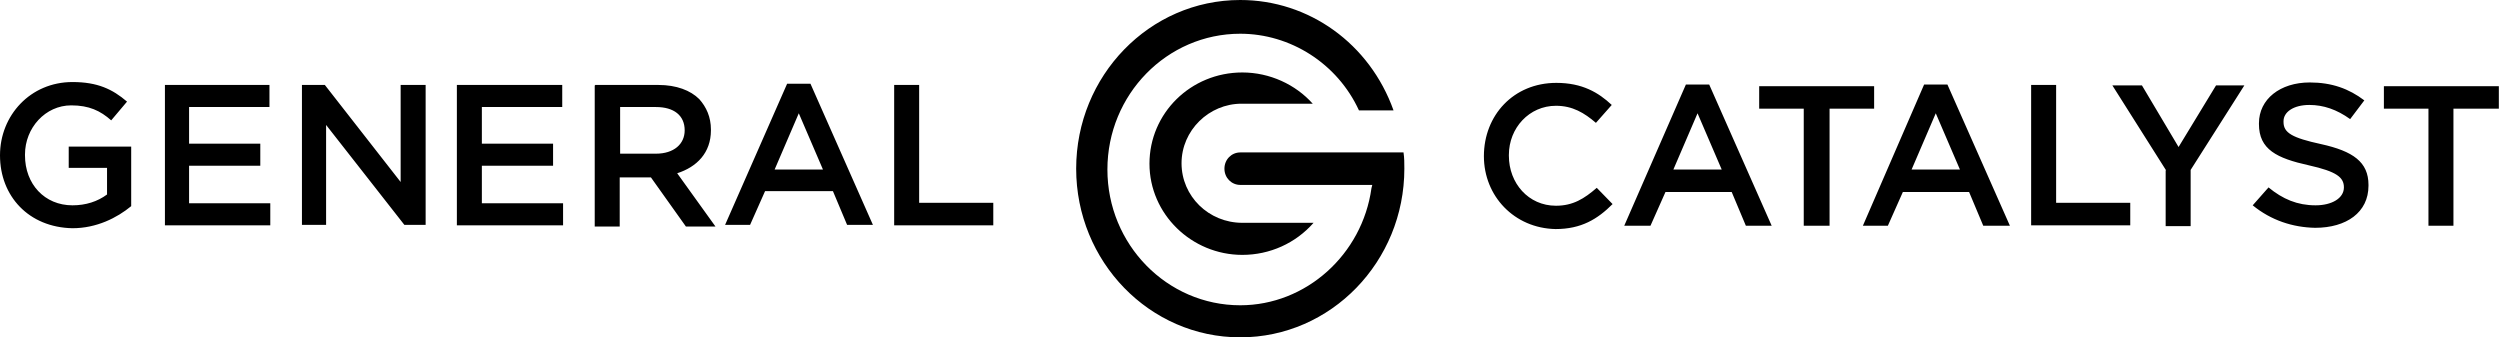 <svg width="956" height="129" viewBox="0 0 956 129" fill="none" xmlns="http://www.w3.org/2000/svg">
<path d="M928.959 41.566H911.6V32.966H955.556V41.566H938.196V86.317H928.641V41.566H928.959ZM861.433 78.514L867.485 71.666C872.9 76.125 878.474 78.514 885.482 78.514C891.693 78.514 896.311 75.806 896.311 71.666C896.311 67.843 893.604 65.614 882.933 63.225C870.67 60.517 863.822 57.173 863.822 47.458V47.14C863.822 37.903 871.944 31.532 883.252 31.532C891.693 31.532 898.222 33.921 904.115 38.38L898.7 45.547C893.604 41.884 888.507 40.132 883.093 40.132C877.041 40.132 873.219 42.84 873.219 46.343V46.662C873.219 50.803 876.563 52.714 887.552 55.103C899.815 57.81 905.708 61.951 905.708 70.71V71.029C905.708 81.221 897.267 87.114 885.322 87.114C876.722 86.954 868.441 84.247 861.433 78.514ZM828.307 65.136L807.763 32.647H819.07L833.085 56.218L847.419 32.647H858.248L837.704 64.977V86.477H828.148V65.136H828.307ZM776.707 32.488H786.263V77.558H814.611V86.158H776.707V32.488ZM749.474 64.817L740.237 43.318L731 64.817H749.474ZM735.778 32.329H744.696L768.585 86.317H758.393L752.978 73.418H727.656L721.922 86.317H712.367L735.778 32.329ZM689.752 41.566H672.711V32.966H716.667V41.566H699.626V86.317H689.752V41.566ZM658.378 64.817L649.141 43.318L639.904 64.817H658.378ZM644.682 32.329H653.6L677.489 86.317H667.615L662.2 73.418H636.878L631.144 86.317H621.111L644.682 32.329ZM567.441 59.721C567.441 44.114 578.748 31.692 595.152 31.692C605.026 31.692 611.237 35.355 616.333 40.132L610.282 46.98C605.822 43.158 601.363 40.451 594.993 40.451C584.8 40.451 576.996 48.892 576.996 59.243V59.562C576.996 70.073 584.482 78.673 594.993 78.673C601.522 78.673 605.822 75.966 610.6 71.825L616.652 78.036C610.919 83.769 604.707 87.592 594.833 87.592C579.067 87.273 567.441 75.01 567.441 59.721ZM341.93 32.488H351.485V77.558H379.833V86.158H341.93V32.488ZM314.696 64.817L305.459 43.318L296.222 64.817H314.696ZM301 32.01H309.919L333.807 85.999H323.933L318.519 73.099H292.559L286.826 85.999H277.27L301 32.01ZM250.833 58.766C257.681 58.766 261.822 55.103 261.822 49.847C261.822 44.114 257.681 40.929 250.833 40.929H237.137V58.766H250.833ZM227.581 32.488H251.789C258.637 32.488 264.052 34.558 267.396 37.903C270.104 40.929 271.856 44.751 271.856 49.529V49.847C271.856 58.447 266.441 63.862 258.956 66.251L273.607 86.636H262.3L248.922 67.844H236.978V86.636H227.422V32.647H227.581V32.488ZM174.707 32.488H215V40.929H184.263V54.943H211.496V63.384H184.263V77.718H215.319V86.158H174.707V32.488ZM115.622 32.488H124.222L153.207 69.595V32.488H162.763V85.999H154.641L124.7 47.777V85.999H115.463V32.488H115.622ZM63.067 32.488H103.041V40.929H72.304V54.943H99.537V63.384H72.304V77.718H103.359V86.158H63.067V32.488ZM0 59.403C0 44.114 11.626 31.373 27.711 31.373C37.267 31.373 43 34.081 48.574 38.858L42.522 46.025C38.382 42.362 34.081 40.292 27.233 40.292C17.359 40.292 9.556 48.892 9.556 59.084V59.403C9.556 70.392 17.041 78.514 27.711 78.514C32.807 78.514 37.267 77.081 40.93 74.373V64.18H26.278V56.058H50.167V78.832C44.752 83.292 36.948 87.273 27.711 87.273C10.989 86.954 0 75.01 0 59.403Z" fill="black"/>
<path d="M474.275 0C439.557 0 411.527 28.985 411.527 64.5C411.527 100.015 439.557 129 474.275 129C508.994 129 537.024 100.015 537.024 64.5C537.024 62.43 537.024 60.359 536.705 58.289H474.275C470.931 58.289 468.224 60.996 468.224 64.5C468.224 68.004 470.931 70.711 474.275 70.711H524.761L524.442 71.985C520.938 97.307 499.438 116.737 474.275 116.737C446.246 116.737 423.472 93.485 423.472 64.819C423.472 36.152 446.246 12.9 474.275 12.9C493.387 12.9 511.383 24.207 519.664 42.204H532.883C523.805 16.722 500.553 0 474.275 0ZM475.072 27.711C455.324 27.711 439.557 43.319 439.557 62.589C439.557 81.859 455.642 97.467 475.072 97.467C485.583 97.467 495.457 93.007 502.305 85.204H475.072C462.172 85.204 451.82 75.011 451.82 62.43C451.82 49.848 462.331 39.656 474.753 39.656H501.987C495.457 32.33 485.583 27.711 475.072 27.711Z" fill="black"/>
</svg>
